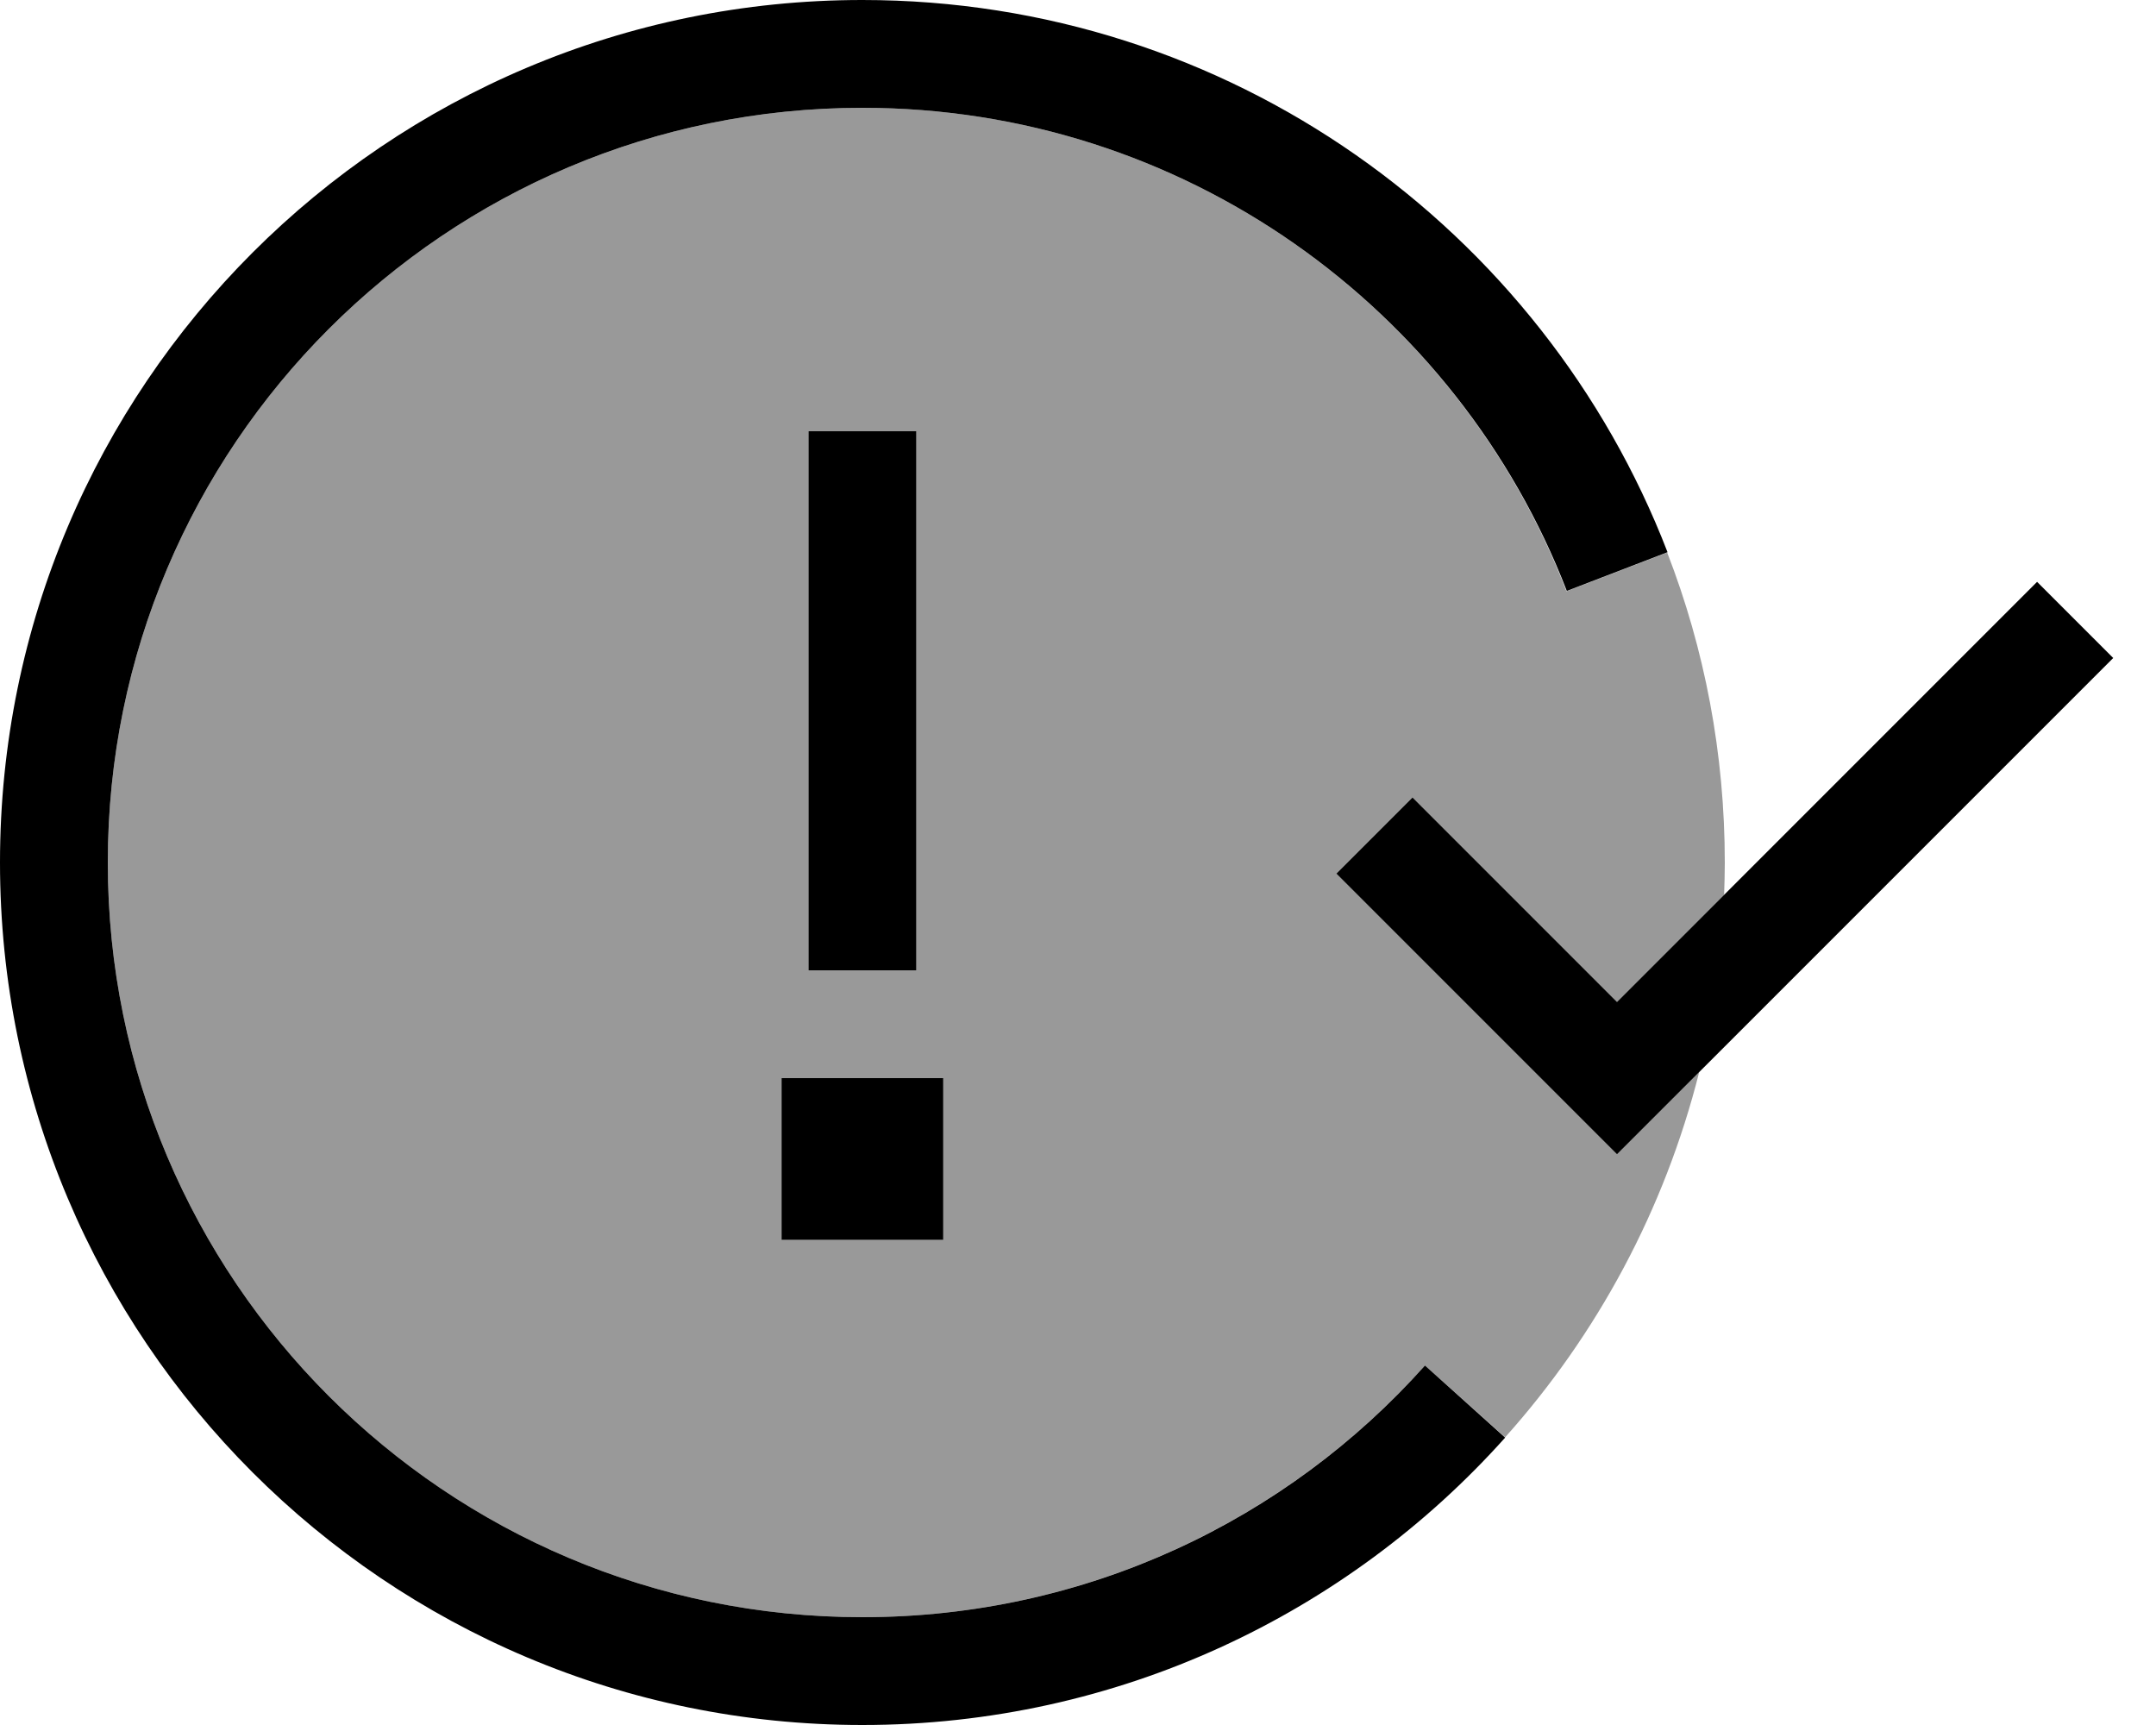 <svg xmlns="http://www.w3.org/2000/svg" viewBox="0 0 640 512"><!--! Font Awesome Pro 6.7.2 by @fontawesome - https://fontawesome.com License - https://fontawesome.com/license (Commercial License) Copyright 2024 Fonticons, Inc. --><defs><style>.fa-secondary{opacity:.4}</style></defs><path class="fa-secondary" d="M32 256c0 123.7 100.3 224 224 224c66.3 0 125.9-28.8 167-74.7l23.8 21.3c27.3-30.5 47.3-67.5 57.6-108.4l-13.1 13.1L480 342.6l-11.3-11.3-72-72 22.6-22.6L480 297.4l31.8-31.8c.1-3.2 .2-6.4 .2-9.5c0-32.5-6-63.5-17.1-92.1l-29.9 11.5C432.7 91.5 351.3 32 256 32C132.3 32 32 132.3 32 256zm200 64l48 0 0 48-48 0 0-48zm8-192l32 0 0 16 0 128 0 16-32 0 0-16 0-128 0-16z"/><path class="fa-primary" d="M32 256C32 132.3 132.3 32 256 32c95.3 0 176.7 59.5 209.1 143.4l29.9-11.5C458 68 364.9 0 256 0C114.6 0 0 114.6 0 256S114.6 512 256 512c75.8 0 144-33 190.8-85.3L423 405.3c-41 45.9-100.6 74.7-167 74.7C132.3 480 32 379.7 32 256zM272 144l0-16-32 0 0 16 0 128 0 16 32 0 0-16 0-128zm8 224l0-48-48 0 0 48 48 0zM627.3 195.3l-22.6-22.6L480 297.4l-60.7-60.7-22.6 22.6 72 72L480 342.6l11.3-11.3 136-136z"/></svg>